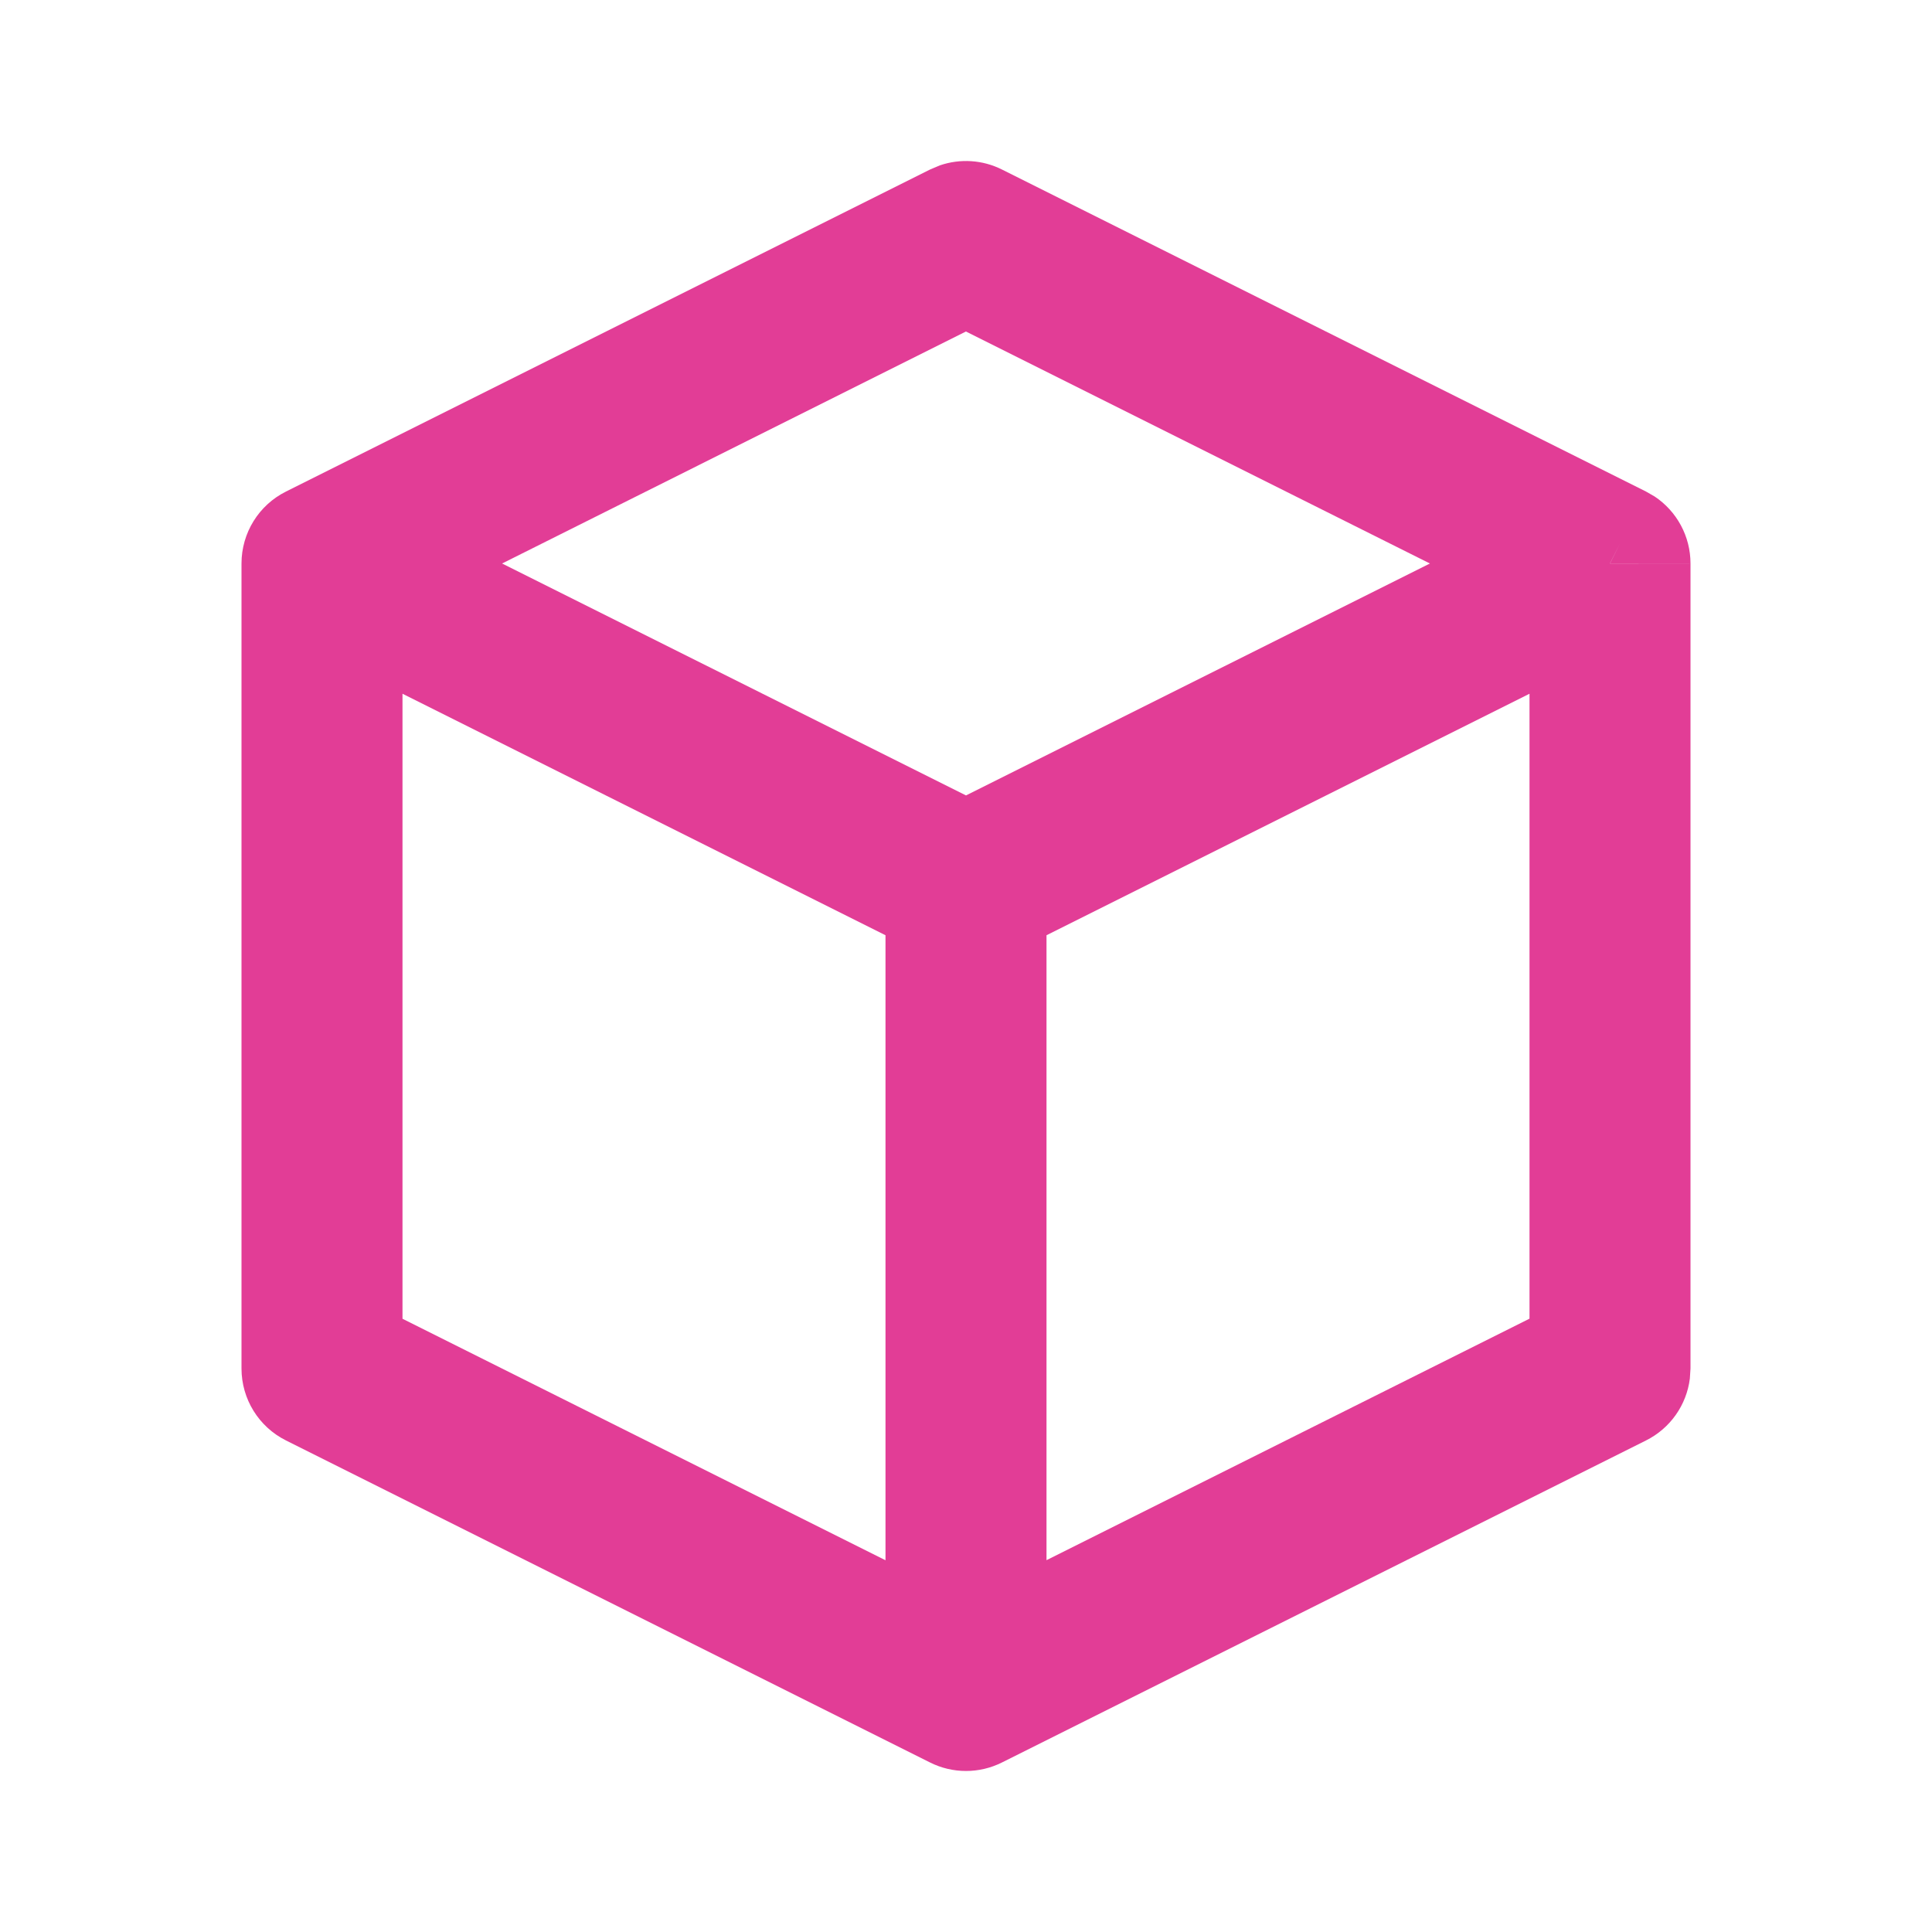 <?xml version="1.0" encoding="UTF-8"?>
<svg width="24px" height="24px" viewBox="0 0 24 24" version="1.1" xmlns="http://www.w3.org/2000/svg" xmlns:xlink="http://www.w3.org/1999/xlink">
    <title>icon_product induction</title>
    <g id="Main-Pages" stroke="none" stroke-width="1" fill="none" fill-rule="evenodd">
        <g id="Solution-Detail---Dropshipping" transform="translate(-630, -3294)">
            <g id="Group-7" transform="translate(629, 3294)">
                <g id="icon_product-induction" transform="translate(1, 0)">
                    <polygon id="Background" points="0 0 24 0 24 24 0 24"></polygon>
                    <g id="Icon" transform="translate(4, 3)" fill="#E23D96">
                        <path d="M1,5.618 L1,13.382 L7,16.382 L7,8.618 L1,5.618 Z M15,5.618 L9,8.618 L9,16.381 L15,13.381 L15,5.618 Z M7.999,1.118 L2.237,4 L8,6.881 L13.763,4 L7.999,1.118 Z M16.447,3.106 L16.555,3.168 C16.831,3.352 17,3.663 17,4 L16,4 L16.071,3.857 L16.123,3.752 L15.999,3.999 L17,4 L17,14 L16.992,14.125 C16.951,14.454 16.748,14.744 16.447,14.894 L8.447,18.894 C8.166,19.035 7.834,19.035 7.553,18.894 L-0.447,14.894 C-0.786,14.725 -1,14.379 -1,14 L-1,4 L0,4 L-0.062,3.875 L0,4 L-1,4 C-1,3.621 -0.786,3.275 -0.447,3.106 L7.553,-0.894 L7.676,-0.946 C7.928,-1.032 8.206,-1.015 8.447,-0.894 L16.447,3.106 Z" id="Icon-border"></path>
                    </g>
                </g>
            </g>
        </g>
    </g>
</svg>